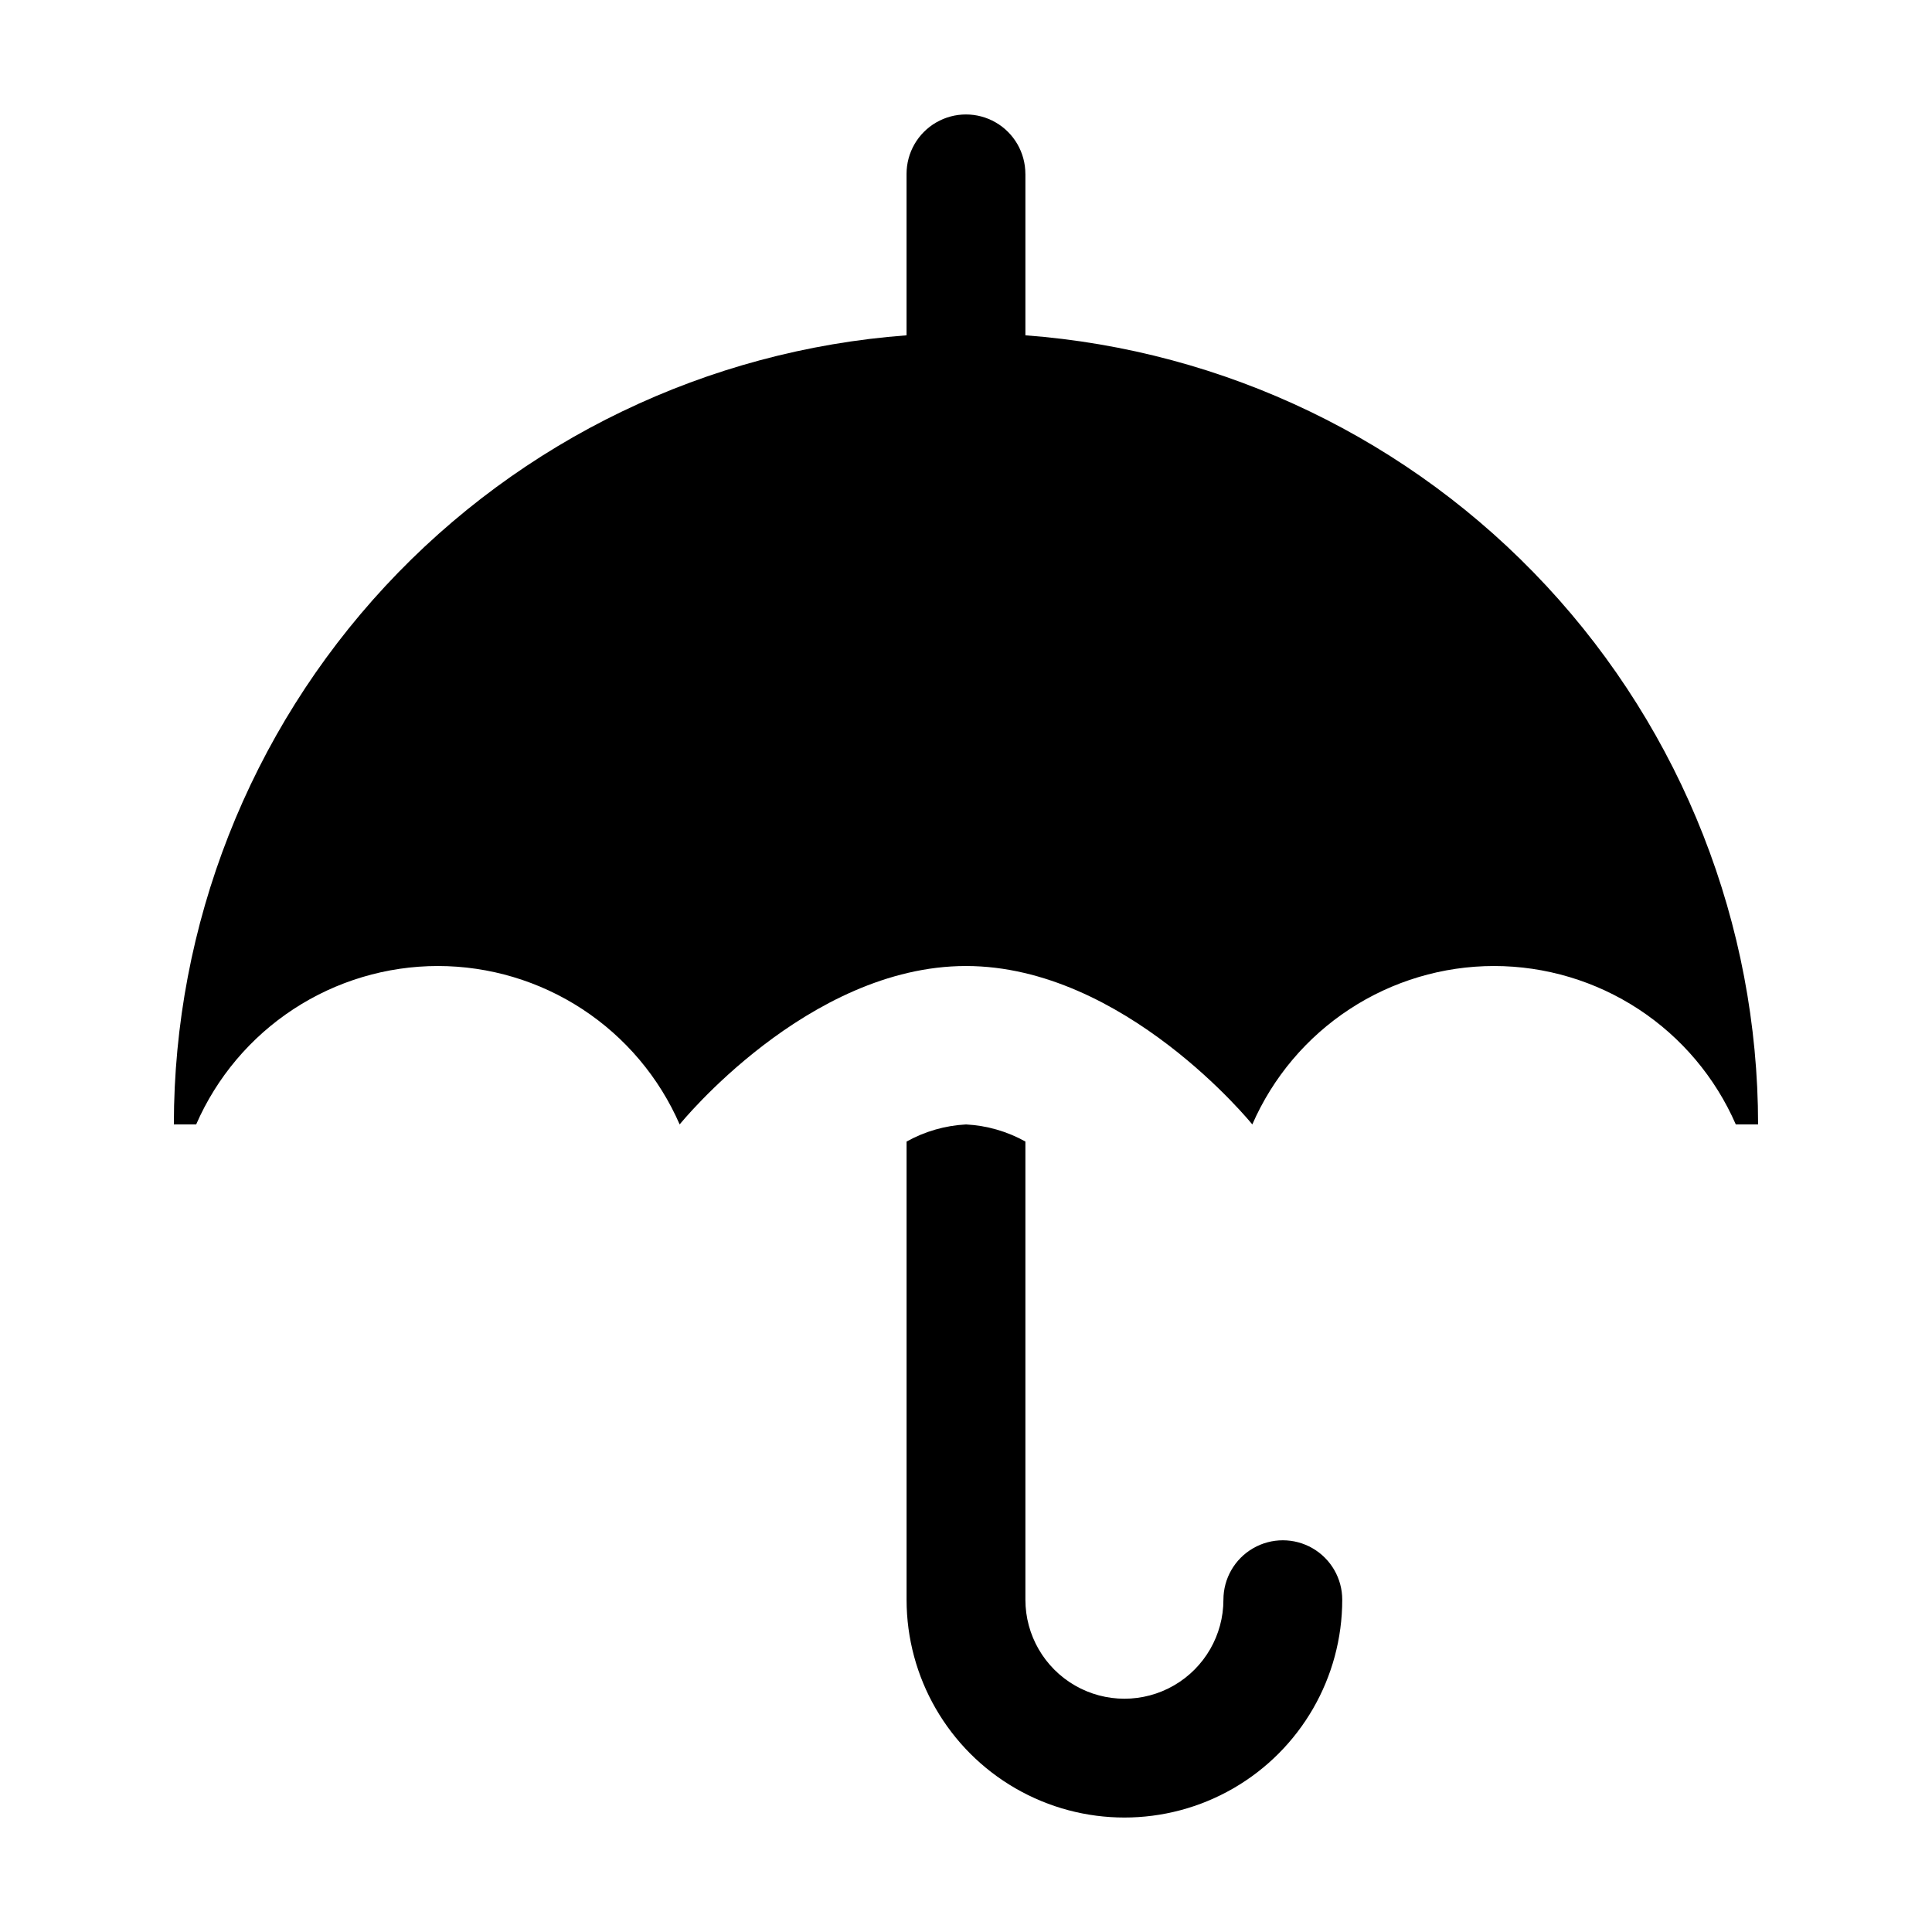 <?xml version="1.0" encoding="UTF-8"?>
<!-- Uploaded to: SVG Find, www.svgrepo.com, Generator: SVG Find Mixer Tools -->
<svg fill="#000000" width="800px" height="800px" version="1.1" viewBox="144 144 512 512" xmlns="http://www.w3.org/2000/svg">
 <path d="m415.74 190.08v42.781c52.777 3.938 102.11 27.676 138.12 66.457 36.008 38.785 56.031 89.742 56.051 142.67h-5.906c-5.438-12.473-14.395-23.09-25.773-30.547-11.379-7.457-24.688-11.43-38.293-11.438-13.605 0.008-26.91 3.981-38.293 11.438-11.379 7.457-20.336 18.074-25.773 30.547 0 0-33.895-41.984-75.879-41.984s-75.879 41.984-75.879 41.984c-5.438-12.473-14.395-23.09-25.773-30.547s-24.688-11.43-38.293-11.438c-13.605 0.008-26.914 3.981-38.293 11.438-11.379 7.457-20.336 18.074-25.773 30.547h-5.91c0.02-52.926 20.043-103.88 56.051-142.67 36.012-38.781 85.348-62.52 138.12-66.457v-42.781c0-5.625 3-10.824 7.871-13.637s10.875-2.812 15.746 0 7.871 8.012 7.871 13.637zm-15.742 251.91c-5.527 0.289-10.914 1.84-15.746 4.535v121.41c0 20.625 11.004 39.684 28.863 49.996 17.863 10.312 39.867 10.312 57.73 0 17.859-10.312 28.863-29.371 28.863-49.996 0-5.625-3-10.82-7.871-13.633s-10.875-2.812-15.746 0-7.871 8.008-7.871 13.633c0 9.375-5 18.039-13.121 22.727-8.117 4.688-18.121 4.688-26.238 0-8.121-4.688-13.121-13.352-13.121-22.727v-121.42c-4.836-2.691-10.219-4.238-15.742-4.527z"/>
</svg>